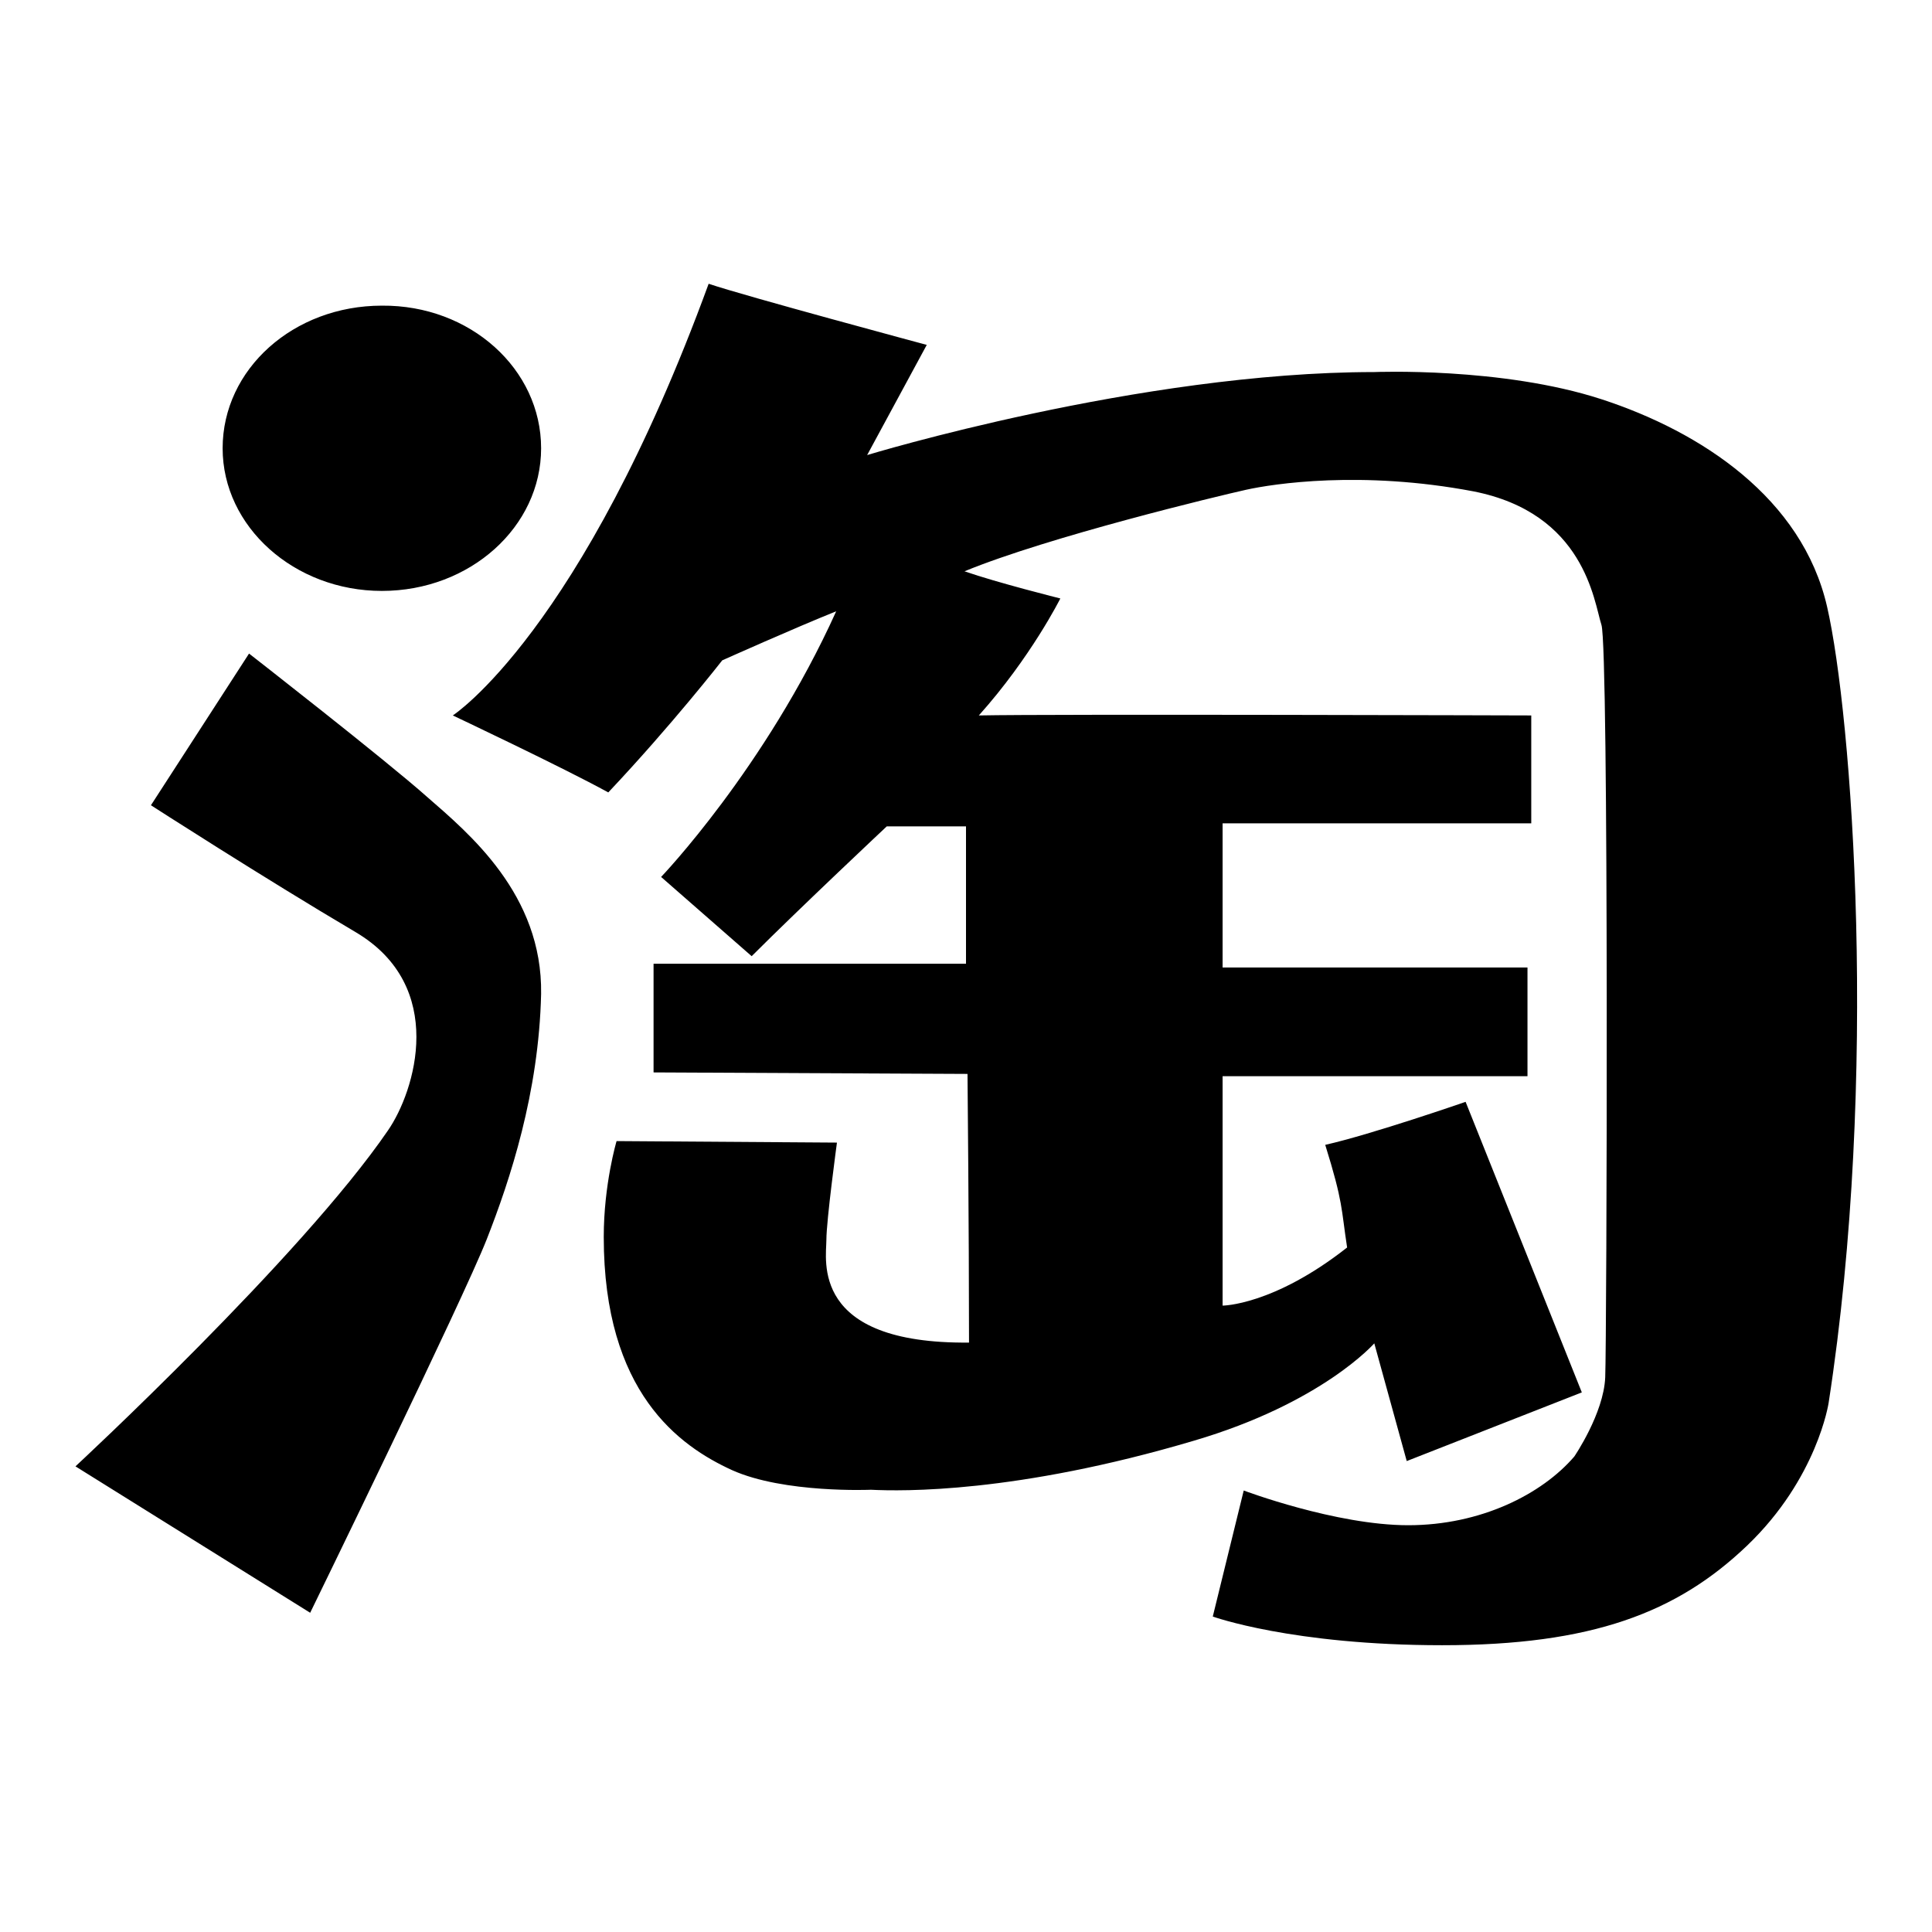 <?xml version="1.0" encoding="utf-8"?>
<!-- Svg Vector Icons : http://www.onlinewebfonts.com/icon -->
<!DOCTYPE svg PUBLIC "-//W3C//DTD SVG 1.1//EN" "http://www.w3.org/Graphics/SVG/1.1/DTD/svg11.dtd">
<svg version="1.1" xmlns="http://www.w3.org/2000/svg" xmlns:xlink="http://www.w3.org/1999/xlink" x="0px" y="0px" viewBox="0 0 256 256" enable-background="new 0 0 256 256" xml:space="preserve">
<g><g><path fill="#000000" d="M71.7,59.4c0,10.4-9.4,18.9-21.1,18.9c-11.6,0-21.1-8.5-21.1-18.9c0-10.5,9.4-18.9,21.1-18.9C62.3,40.4,71.7,48.9,71.7,59.4z M47.1,123.5c12.2,7.2,7.9,21.1,4.3,26.3C39.9,166.6,10,194.3,10,194.3l31.1,19.4c0,0,20.3-41.6,23.4-49.5c3.1-7.9,6.9-19.4,7.2-32.5c0.2-13.2-9.6-21.3-15.1-26.1C51.1,100.7,33,86.6,33,86.6L20,106.7C20,106.7,34.9,116.3,47.1,123.5z M80.6,105c8.4-8.9,15.1-17.5,15.1-17.5s9.6-4.3,15.1-6.5c-9.4,20.8-23.2,35.2-23.2,35.2l12,10.5c6.5-6.5,17.9-17.2,17.9-17.2H128v18.2H86.6v14.4l41.6,0.2c0,0,0.2,20.6,0.2,35.6c-21.1,0.2-18.9-11-18.9-13.6c0-2.6,1.4-12.9,1.4-12.9l-29.2-0.2c0,0-1.7,5.7-1.7,12.7c0,20.6,10,27.7,17,30.9c6.9,3.1,18.4,2.6,18.4,2.6c4.1,0.2,19.2,0.5,42.8-6.5c17-5,23.9-12.9,23.9-12.9l4.3,15.6l23.2-9.1L194.2,146c0,0-12.4,4.3-18.6,5.7c2.4,7.7,2.1,8.4,2.9,13.6c-9.8,7.7-16.5,7.7-16.5,7.7v-30.4h40.4v-14.4h-40.4v-19.1h40.9V94.8c0,0-63.6-0.2-73.2,0c6.9-7.7,10.8-15.5,10.8-15.5s-8.4-2.1-12.7-3.6c11.2-4.6,33.7-10,37.3-10.8s15.3-2.6,30.1,0.2c14.8,2.9,16,14.6,17,17.7c1,3.1,0.7,95,0.5,99.7c-0.2,4.8-4.1,10.5-4.1,10.5c-4.3,5-12.4,9.1-22,9.1c-9.6,0-21.8-4.6-21.8-4.6l-4.1,16.7c0,0,10.5,3.8,30.4,3.8c19.8,0,31.1-4.3,40.4-13.2c9.3-8.9,10.8-18.9,10.8-18.9c6.7-43.3,3.1-91.1-0.2-105.5c-3.3-14.4-16.7-23.2-29.9-27.5c-13.2-4.3-30.1-3.6-30.1-3.6c-31.1,0-67.2,11-67.2,11l7.9-14.6c0,0-24.2-6.5-28.9-8.1C77,83.8,60,94.8,60,94.8S74.6,101.7,80.6,105z"/></g></g>
</svg>